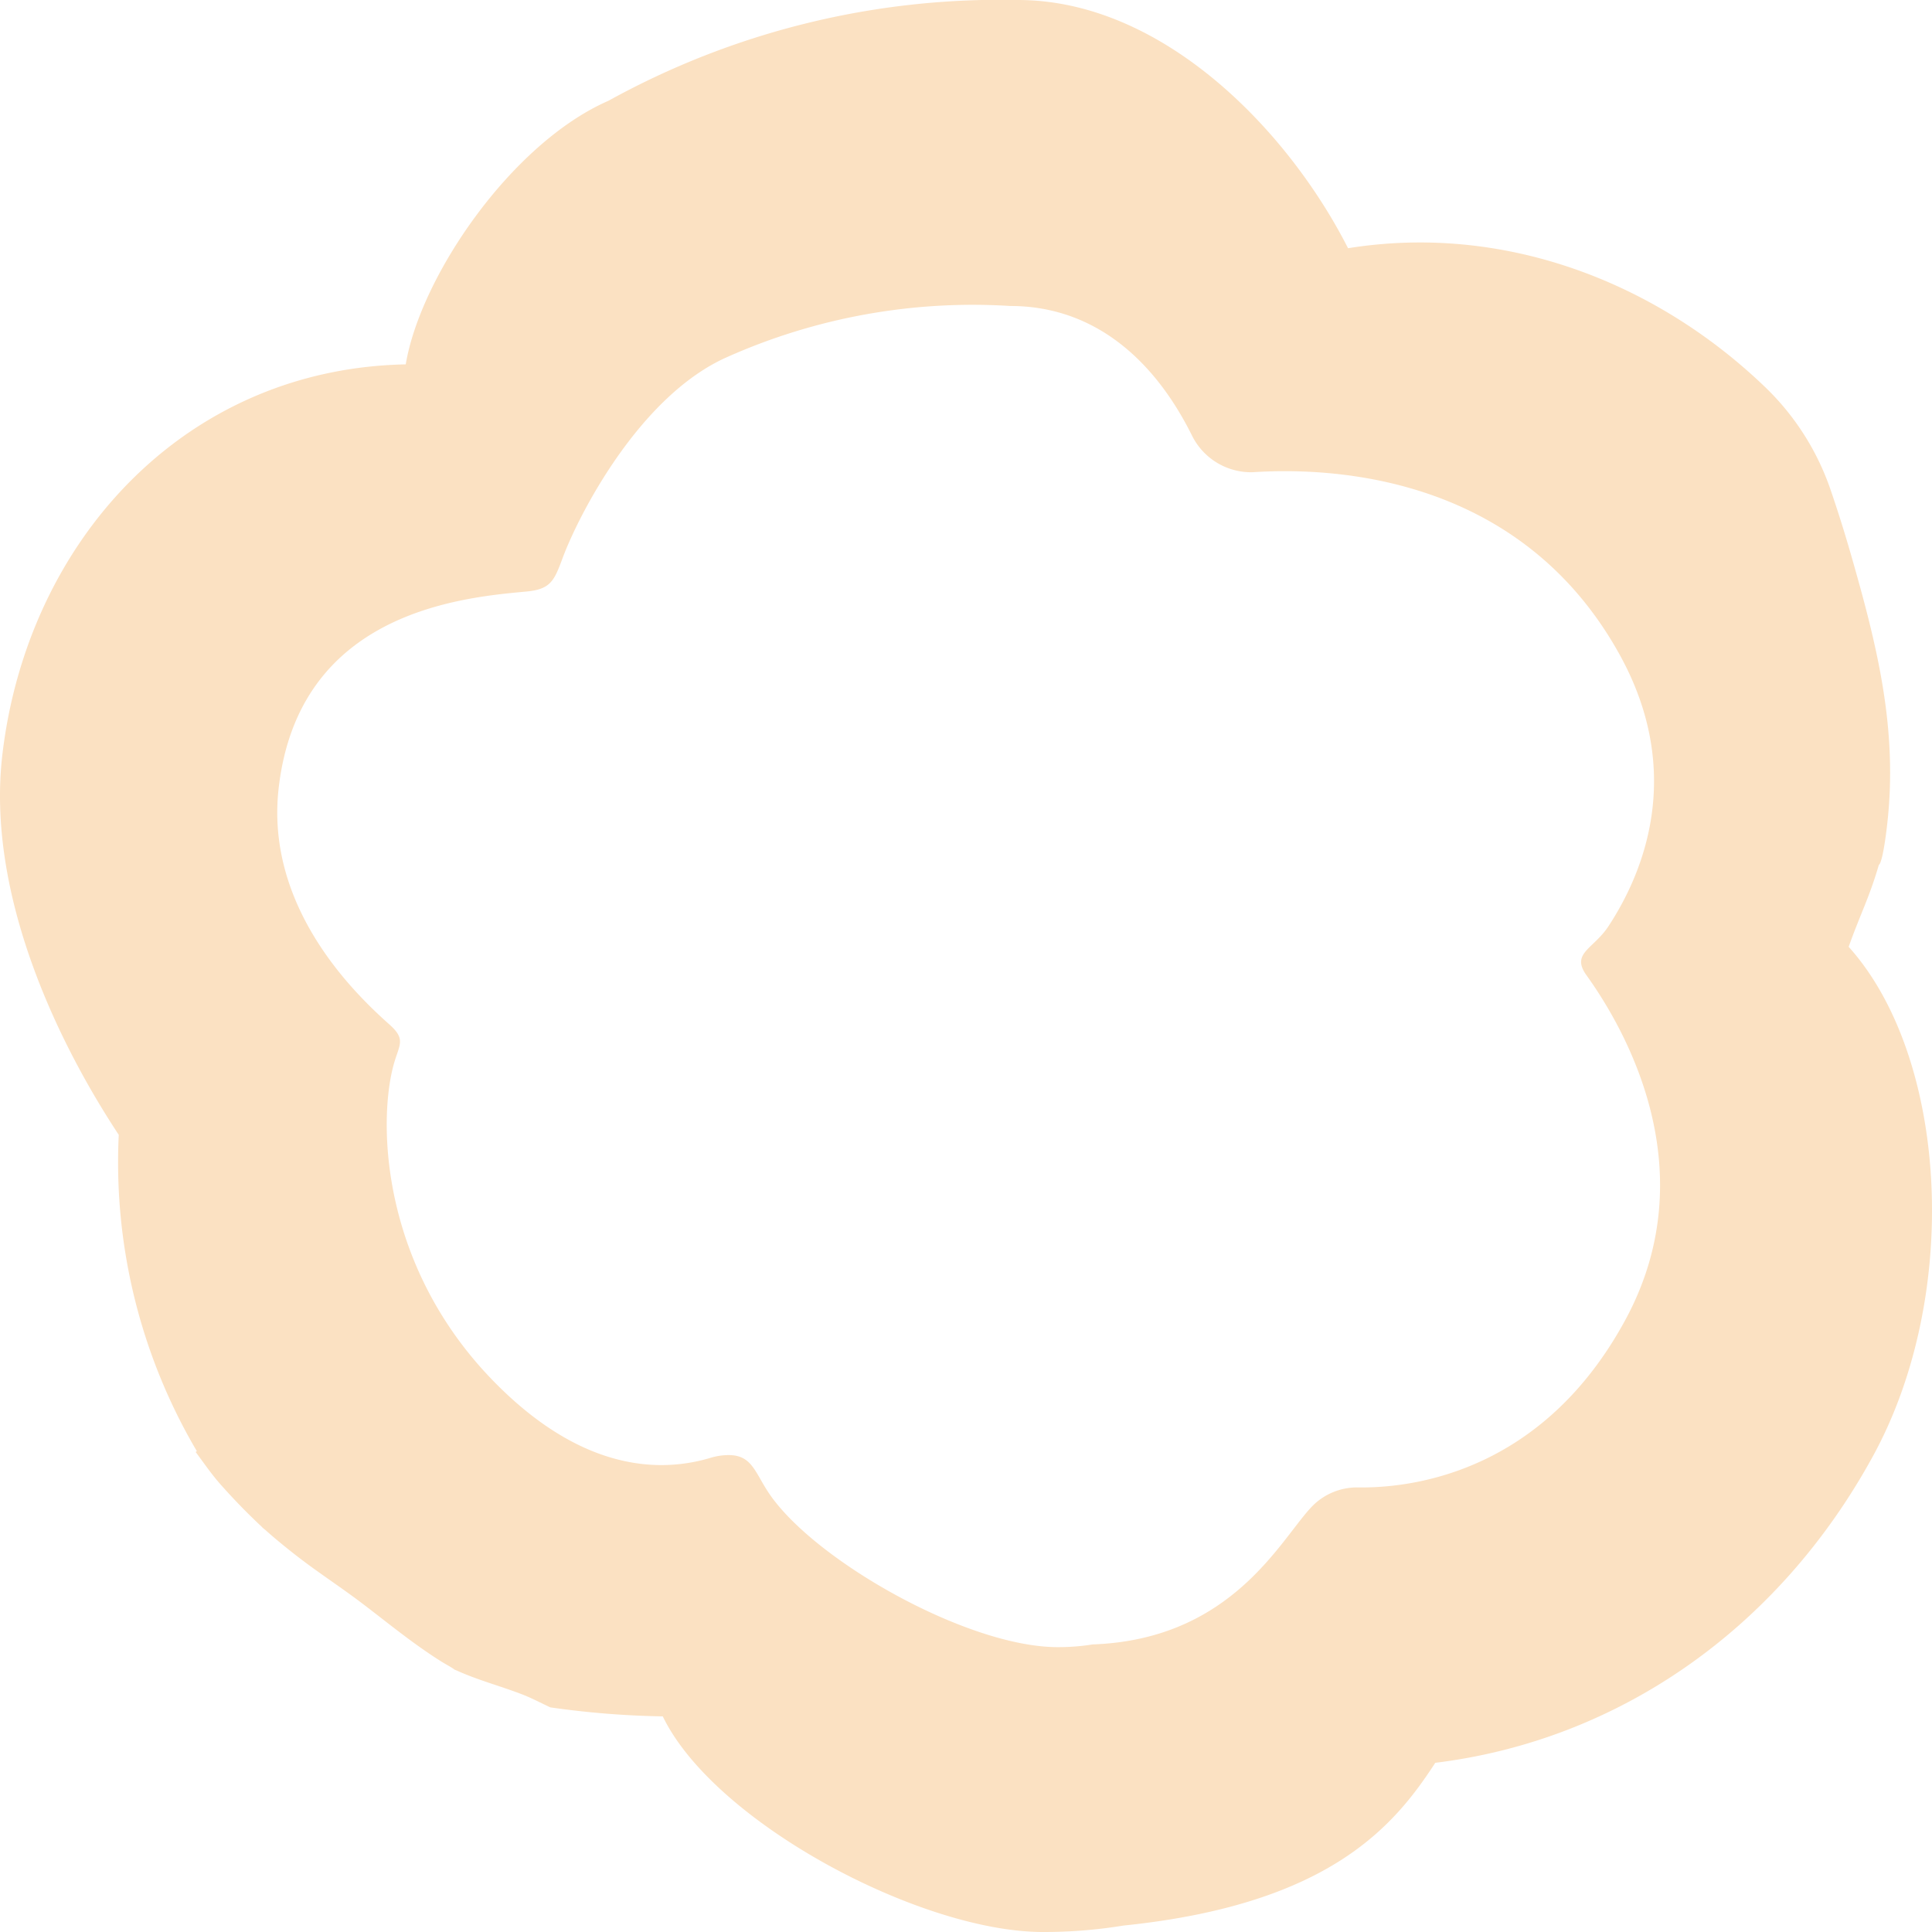 <svg id="aa5a58df-e8e1-4756-9b81-6aa091e38f21" data-name="レイヤー 1" xmlns="http://www.w3.org/2000/svg" viewBox="0 0 178 178"><path d="M18.14,133.708c-.041.02-.077.042-.118.063.734.978,1.421,1.995,2.232,2.917q1.046,1.188,2.159,2.318c.413.42.838.835,1.262,1.244.092.09,1.114,1.041.579.555-.627-.571.738.637.863.743.351.298.705.591,1.063.883q1.168.951,2.384,1.843c1.623,1.183,3.291,2.294,4.885,3.512,1.627,1.238,3.221,2.522,4.882,3.718.771.555,1.553,1.091,2.358,1.594.362.227.745.422,1.096.658.085.055.03.033.066.059.1.044.085.029.251.105,1.948.879,3.989,1.413,5.977,2.176.9.346,1.753.803,2.627,1.209a82.009,82.009,0,0,0,10.357.829C65.804,167.931,84.806,178,96.089,178a45.318,45.318,0,0,0,7.416-.593c19.139-1.96,25.027-9.312,28.732-14.996,16.862-2.064,31.651-12.328,40.366-28.332,8.14-14.957,6.826-36.717-2.28-46.847,1.052-2.966,1.907-4.542,2.778-7.542.225-.14.499-1.433.749-3.552,1.044-8.859-.881-16.536-3.268-24.875-.581-2.03-1.216-4.067-1.909-6.087a23.843,23.843,0,0,0-5.972-9.441c-10.207-9.847-24.242-15.16-38.502-12.865C118.637,11.925,107.07,0,93.775,0A74.632,74.632,0,0,0,56.066,9.281C47.1,13.2,38.732,25.482,37.382,33.57,16.896,33.977,2.488,49.961.211,69.589c-1.424,12.306,4.601,25.672,10.73,34.967A52.442,52.442,0,0,0,18.14,133.708ZM25.678,72.576c1.867-16.1,16.652-17.511,22.769-18.071,2.31-.21,2.605-.984,3.413-3.154,1.48-3.961,7.099-14.943,15.194-18.48a55.533,55.533,0,0,1,26.02-4.68c7.593,0,13.169,4.776,16.715,11.873a6.076,6.076,0,0,0,5.424,3.445c.122,0,.244-.004.369-.013.834-.05,1.767-.085,2.782-.085,8.538,0,22.799,2.382,30.828,16.848,6.129,11.046,2.114,20.347-1.011,25.093-1.373,2.086-3.472,2.467-2.018,4.496,3.701,5.155,11.018,18.108,3.553,31.816-7.483,13.749-19.146,15.379-24.26,15.379-.111,0-.218-.002-.325-.002-.03,0-.055-.002-.085-.002a5.805,5.805,0,0,0-3.745,1.36c-2.856,2.379-7.055,12.621-20.633,13.106a19.802,19.802,0,0,1-3.232.249c-8.365,0-22.6-8.094-26.666-14.292-1.221-1.857-1.528-3.401-3.627-3.401a5.772,5.772,0,0,0-1.675.251,15.774,15.774,0,0,1-4.531.669c-4.313,0-9.726-1.785-15.622-7.891-9.955-10.307-10.508-23.09-9.128-28.688.524-2.137,1.332-2.556-.317-4.02C32.644,91.511,24.405,83.565,25.678,72.576Z" style="fill:#fbe1c2"/></svg>